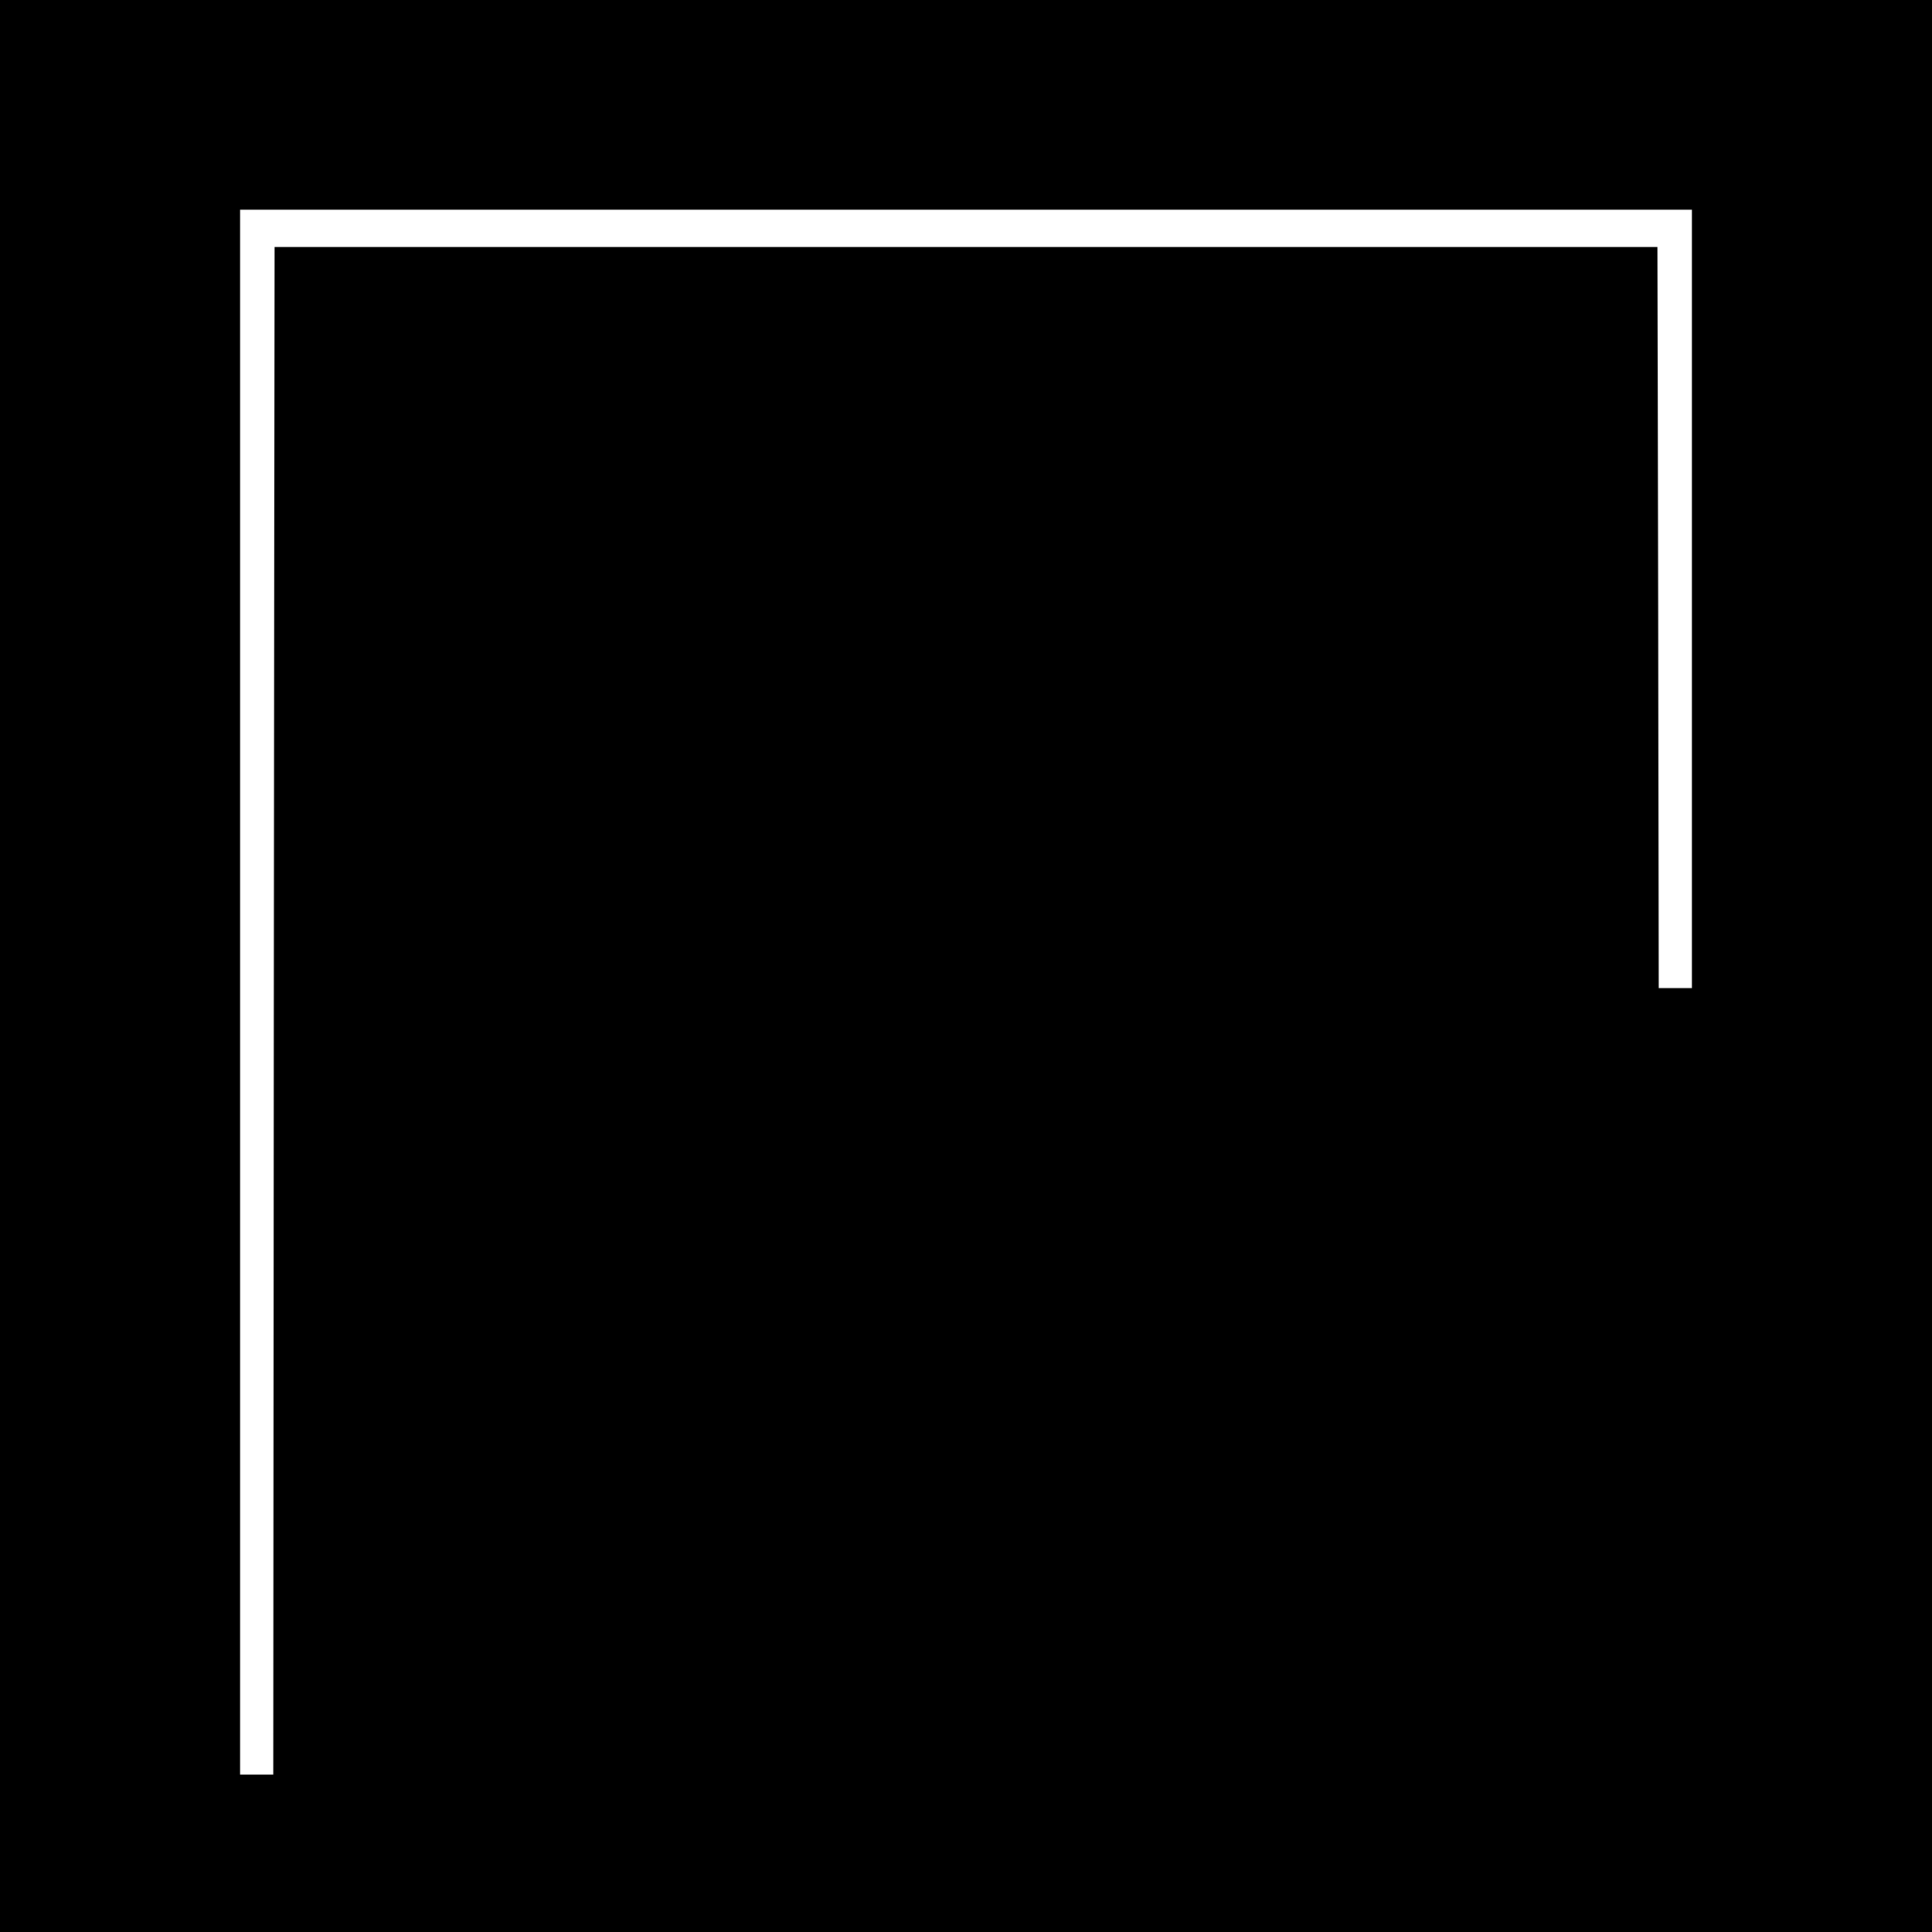 <svg version="1" xmlns="http://www.w3.org/2000/svg" width="933.333" height="933.333" viewBox="0 0 700 700"><path d="M0 350v350h700V0H0v350zm613-133v141h-12l-.2-134.3-.3-134.2h-501l-.3 276.7L99 643H87V76h526v141z"/></svg>
